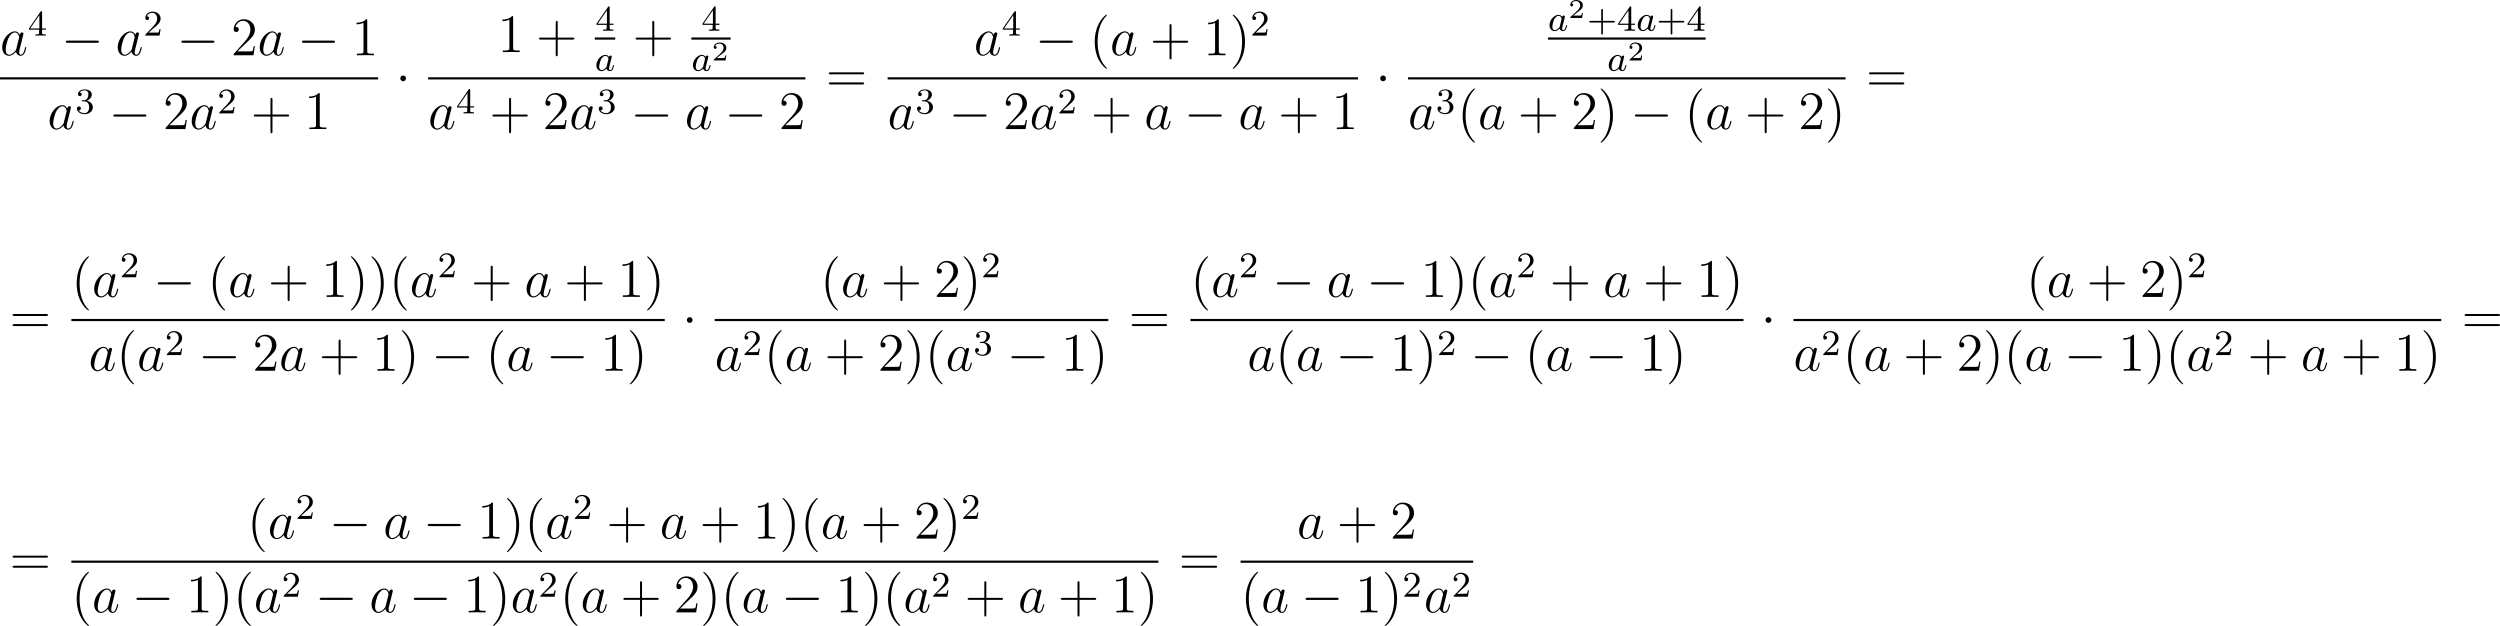 <?xml version='1.0' encoding='UTF-8'?>
<!-- This file was generated by dvisvgm 2.8.1 -->
<svg version='1.1' xmlns='http://www.w3.org/2000/svg' xmlns:xlink='http://www.w3.org/1999/xlink' width='1103.249pt' height='276.249pt' viewBox='2.391 311.855 1103.249 276.249'>
<defs>
<path id='g3-50' d='M3.216-1.118H2.995C2.983-1.034 2.923-.64 2.833-.574C2.792-.538 2.307-.538 2.224-.538H1.106L1.871-1.16C2.074-1.321 2.606-1.704 2.792-1.883C2.971-2.062 3.216-2.367 3.216-2.792C3.216-3.539 2.54-3.975 1.739-3.975C.968-3.975 .43-3.467 .43-2.905C.43-2.6 .687-2.564 .753-2.564C.903-2.564 1.076-2.672 1.076-2.887C1.076-3.019 .998-3.21 .735-3.21C.873-3.515 1.237-3.742 1.65-3.742C2.277-3.742 2.612-3.276 2.612-2.792C2.612-2.367 2.331-1.931 1.913-1.548L.496-.251C.436-.191 .43-.185 .43 0H3.031L3.216-1.118Z'/>
<path id='g1-97' d='M3.124-3.037C3.053-3.172 2.821-3.515 2.335-3.515C1.387-3.515 .343-2.407 .343-1.227C.343-.399 .877 .08 1.49 .08C2 .08 2.439-.327 2.582-.486C2.726 .064 3.268 .08 3.363 .08C3.73 .08 3.913-.223 3.977-.359C4.136-.646 4.248-1.108 4.248-1.14C4.248-1.188 4.216-1.243 4.121-1.243S4.009-1.196 3.961-.996C3.85-.558 3.698-.143 3.387-.143C3.204-.143 3.132-.295 3.132-.518C3.132-.654 3.204-.925 3.252-1.124S3.419-1.801 3.451-1.945L3.61-2.55C3.65-2.742 3.738-3.076 3.738-3.116C3.738-3.3 3.587-3.363 3.483-3.363C3.363-3.363 3.164-3.284 3.124-3.037ZM2.582-.861C2.184-.311 1.769-.143 1.514-.143C1.148-.143 .964-.478 .964-.893C.964-1.267 1.18-2.12 1.355-2.471C1.586-2.957 1.977-3.292 2.343-3.292C2.861-3.292 3.013-2.71 3.013-2.614C3.013-2.582 2.813-1.801 2.766-1.594C2.662-1.219 2.662-1.203 2.582-.861Z'/>
<path id='g6-40' d='M3.885 2.905C3.885 2.869 3.885 2.845 3.682 2.642C2.487 1.435 1.817-.538 1.817-2.977C1.817-5.296 2.379-7.293 3.766-8.703C3.885-8.811 3.885-8.835 3.885-8.871C3.885-8.942 3.826-8.966 3.778-8.966C3.622-8.966 2.642-8.106 2.056-6.934C1.447-5.727 1.172-4.447 1.172-2.977C1.172-1.913 1.339-.49 1.961 .789C2.666 2.224 3.646 3.001 3.778 3.001C3.826 3.001 3.885 2.977 3.885 2.905Z'/>
<path id='g6-41' d='M3.371-2.977C3.371-3.885 3.252-5.368 2.582-6.755C1.877-8.189 .897-8.966 .765-8.966C.717-8.966 .658-8.942 .658-8.871C.658-8.835 .658-8.811 .861-8.608C2.056-7.4 2.726-5.428 2.726-2.989C2.726-.669 2.164 1.327 .777 2.738C.658 2.845 .658 2.869 .658 2.905C.658 2.977 .717 3.001 .765 3.001C.921 3.001 1.901 2.14 2.487 .968C3.096-.251 3.371-1.542 3.371-2.977Z'/>
<path id='g6-43' d='M4.77-2.762H8.07C8.237-2.762 8.452-2.762 8.452-2.977C8.452-3.204 8.249-3.204 8.07-3.204H4.77V-6.504C4.77-6.671 4.77-6.886 4.555-6.886C4.328-6.886 4.328-6.683 4.328-6.504V-3.204H1.028C.861-3.204 .646-3.204 .646-2.989C.646-2.762 .849-2.762 1.028-2.762H4.328V.538C4.328 .705 4.328 .921 4.543 .921C4.77 .921 4.77 .717 4.77 .538V-2.762Z'/>
<path id='g6-49' d='M3.443-7.663C3.443-7.938 3.443-7.95 3.204-7.95C2.917-7.627 2.319-7.185 1.088-7.185V-6.838C1.363-6.838 1.961-6.838 2.618-7.149V-.921C2.618-.49 2.582-.347 1.53-.347H1.16V0C1.482-.024 2.642-.024 3.037-.024S4.579-.024 4.902 0V-.347H4.531C3.479-.347 3.443-.49 3.443-.921V-7.663Z'/>
<path id='g6-50' d='M5.26-2.008H4.997C4.961-1.805 4.866-1.148 4.746-.956C4.663-.849 3.981-.849 3.622-.849H1.411C1.733-1.124 2.463-1.889 2.774-2.176C4.591-3.85 5.26-4.471 5.26-5.655C5.26-7.03 4.172-7.95 2.786-7.95S.586-6.767 .586-5.738C.586-5.129 1.112-5.129 1.148-5.129C1.399-5.129 1.71-5.308 1.71-5.691C1.71-6.025 1.482-6.253 1.148-6.253C1.04-6.253 1.016-6.253 .98-6.241C1.207-7.054 1.853-7.603 2.63-7.603C3.646-7.603 4.268-6.755 4.268-5.655C4.268-4.639 3.682-3.754 3.001-2.989L.586-.287V0H4.949L5.26-2.008Z'/>
<path id='g6-61' d='M8.07-3.873C8.237-3.873 8.452-3.873 8.452-4.089C8.452-4.316 8.249-4.316 8.07-4.316H1.028C.861-4.316 .646-4.316 .646-4.101C.646-3.873 .849-3.873 1.028-3.873H8.07ZM8.07-1.65C8.237-1.65 8.452-1.65 8.452-1.865C8.452-2.092 8.249-2.092 8.07-2.092H1.028C.861-2.092 .646-2.092 .646-1.877C.646-1.65 .849-1.65 1.028-1.65H8.07Z'/>
<path id='g0-0' d='M7.878-2.75C8.082-2.75 8.297-2.75 8.297-2.989S8.082-3.228 7.878-3.228H1.411C1.207-3.228 .992-3.228 .992-2.989S1.207-2.75 1.411-2.75H7.878Z'/>
<path id='g0-1' d='M2.295-2.989C2.295-3.335 2.008-3.622 1.662-3.622S1.028-3.335 1.028-2.989S1.315-2.355 1.662-2.355S2.295-2.642 2.295-2.989Z'/>
<path id='g4-43' d='M3.475-1.809H5.818C5.93-1.809 6.105-1.809 6.105-1.993S5.93-2.176 5.818-2.176H3.475V-4.527C3.475-4.639 3.475-4.814 3.292-4.814S3.108-4.639 3.108-4.527V-2.176H.757C.646-2.176 .47-2.176 .47-1.993S.646-1.809 .757-1.809H3.108V.542C3.108 .654 3.108 .829 3.292 .829S3.475 .654 3.475 .542V-1.809Z'/>
<path id='g4-50' d='M2.248-1.626C2.375-1.745 2.71-2.008 2.837-2.12C3.332-2.574 3.802-3.013 3.802-3.738C3.802-4.686 3.005-5.3 2.008-5.3C1.052-5.3 .422-4.575 .422-3.866C.422-3.475 .733-3.419 .845-3.419C1.012-3.419 1.259-3.539 1.259-3.842C1.259-4.256 .861-4.256 .765-4.256C.996-4.838 1.53-5.037 1.921-5.037C2.662-5.037 3.045-4.407 3.045-3.738C3.045-2.909 2.463-2.303 1.522-1.339L.518-.303C.422-.215 .422-.199 .422 0H3.571L3.802-1.427H3.555C3.531-1.267 3.467-.869 3.371-.717C3.324-.654 2.718-.654 2.59-.654H1.172L2.248-1.626Z'/>
<path id='g4-51' d='M2.016-2.662C2.646-2.662 3.045-2.2 3.045-1.363C3.045-.367 2.479-.072 2.056-.072C1.618-.072 1.02-.231 .741-.654C1.028-.654 1.227-.837 1.227-1.1C1.227-1.355 1.044-1.538 .789-1.538C.574-1.538 .351-1.403 .351-1.084C.351-.327 1.164 .167 2.072 .167C3.132 .167 3.873-.566 3.873-1.363C3.873-2.024 3.347-2.63 2.534-2.805C3.164-3.029 3.634-3.571 3.634-4.208S2.917-5.3 2.088-5.3C1.235-5.3 .59-4.838 .59-4.232C.59-3.937 .789-3.81 .996-3.81C1.243-3.81 1.403-3.985 1.403-4.216C1.403-4.511 1.148-4.623 .972-4.631C1.307-5.069 1.921-5.093 2.064-5.093C2.271-5.093 2.877-5.029 2.877-4.208C2.877-3.65 2.646-3.316 2.534-3.188C2.295-2.941 2.112-2.925 1.626-2.893C1.474-2.885 1.411-2.877 1.411-2.774C1.411-2.662 1.482-2.662 1.618-2.662H2.016Z'/>
<path id='g4-52' d='M3.14-5.157C3.14-5.316 3.14-5.38 2.973-5.38C2.869-5.38 2.861-5.372 2.782-5.26L.239-1.57V-1.307H2.487V-.646C2.487-.351 2.463-.263 1.849-.263H1.666V0C2.343-.024 2.359-.024 2.813-.024S3.284-.024 3.961 0V-.263H3.778C3.164-.263 3.14-.351 3.14-.646V-1.307H3.985V-1.57H3.14V-5.157ZM2.542-4.511V-1.57H.518L2.542-4.511Z'/>
<path id='g2-97' d='M3.599-1.423C3.539-1.219 3.539-1.196 3.371-.968C3.108-.634 2.582-.12 2.02-.12C1.53-.12 1.255-.562 1.255-1.267C1.255-1.925 1.626-3.264 1.853-3.766C2.26-4.603 2.821-5.033 3.288-5.033C4.077-5.033 4.232-4.053 4.232-3.957C4.232-3.945 4.196-3.79 4.184-3.766L3.599-1.423ZM4.364-4.483C4.232-4.794 3.909-5.272 3.288-5.272C1.937-5.272 .478-3.527 .478-1.757C.478-.574 1.172 .12 1.985 .12C2.642 .12 3.204-.395 3.539-.789C3.658-.084 4.22 .12 4.579 .12S5.224-.096 5.44-.526C5.631-.933 5.798-1.662 5.798-1.71C5.798-1.769 5.75-1.817 5.679-1.817C5.571-1.817 5.559-1.757 5.511-1.578C5.332-.873 5.105-.12 4.615-.12C4.268-.12 4.244-.43 4.244-.669C4.244-.944 4.28-1.076 4.388-1.542C4.471-1.841 4.531-2.104 4.627-2.451C5.069-4.244 5.177-4.674 5.177-4.746C5.177-4.914 5.045-5.045 4.866-5.045C4.483-5.045 4.388-4.627 4.364-4.483Z'/>
</defs>
<g id='page1' transform='matrix(2 0 0 2 0 0)'>
<use x='1.196' y='168.12' xlink:href='#g2-97'/>
<use x='7.34' y='163.781' xlink:href='#g4-52'/>
<use x='14.729' y='168.12' xlink:href='#g0-0'/>
<use x='26.685' y='168.12' xlink:href='#g2-97'/>
<use x='32.83' y='163.781' xlink:href='#g4-50'/>
<use x='40.219' y='168.12' xlink:href='#g0-0'/>
<use x='52.174' y='168.12' xlink:href='#g6-50'/>
<use x='58.027' y='168.12' xlink:href='#g2-97'/>
<use x='66.828' y='168.12' xlink:href='#g0-0'/>
<use x='78.783' y='168.12' xlink:href='#g6-49'/>
<rect x='1.196' y='172.98' height='.478' width='83.441'/>
<use x='11.671' y='184.408' xlink:href='#g2-97'/>
<use x='17.816' y='180.954' xlink:href='#g4-51'/>
<use x='25.205' y='184.408' xlink:href='#g0-0'/>
<use x='37.16' y='184.408' xlink:href='#g6-50'/>
<use x='43.013' y='184.408' xlink:href='#g2-97'/>
<use x='49.158' y='180.954' xlink:href='#g4-50'/>
<use x='56.547' y='184.408' xlink:href='#g6-43'/>
<use x='68.308' y='184.408' xlink:href='#g6-49'/>
<use x='88.489' y='176.208' xlink:href='#g0-1'/>
<use x='110.976' y='167.422' xlink:href='#g6-49'/>
<use x='119.486' y='167.422' xlink:href='#g6-43'/>
<use x='132.575' y='162.715' xlink:href='#g4-52'/>
<rect x='132.443' y='164.195' height='.478' width='4.498'/>
<use x='132.443' y='171.545' xlink:href='#g1-97'/>
<use x='140.793' y='167.422' xlink:href='#g6-43'/>
<use x='155.957' y='162.715' xlink:href='#g4-52'/>
<rect x='153.75' y='164.195' height='.478' width='8.649'/>
<use x='153.75' y='171.545' xlink:href='#g1-97'/>
<use x='158.248' y='169.276' xlink:href='#g3-50'/>
<rect x='95.662' y='172.98' height='.478' width='83.247'/>
<use x='95.662' y='184.408' xlink:href='#g2-97'/>
<use x='101.807' y='180.954' xlink:href='#g4-52'/>
<use x='109.196' y='184.408' xlink:href='#g6-43'/>
<use x='120.957' y='184.408' xlink:href='#g6-50'/>
<use x='126.81' y='184.408' xlink:href='#g2-97'/>
<use x='132.955' y='180.954' xlink:href='#g4-51'/>
<use x='140.344' y='184.408' xlink:href='#g0-0'/>
<use x='152.299' y='184.408' xlink:href='#g2-97'/>
<use x='161.101' y='184.408' xlink:href='#g0-0'/>
<use x='173.056' y='184.408' xlink:href='#g6-50'/>
<use x='183.425' y='176.208' xlink:href='#g6-61'/>
<use x='216.08' y='168.12' xlink:href='#g2-97'/>
<use x='222.225' y='163.781' xlink:href='#g4-52'/>
<use x='229.614' y='168.12' xlink:href='#g0-0'/>
<use x='241.569' y='168.12' xlink:href='#g6-40'/>
<use x='246.121' y='168.12' xlink:href='#g2-97'/>
<use x='254.923' y='168.12' xlink:href='#g6-43'/>
<use x='266.684' y='168.12' xlink:href='#g6-49'/>
<use x='272.537' y='168.12' xlink:href='#g6-41'/>
<use x='277.09' y='163.781' xlink:href='#g4-50'/>
<rect x='197.046' y='172.98' height='.478' width='103.81'/>
<use x='197.046' y='184.408' xlink:href='#g2-97'/>
<use x='203.191' y='180.954' xlink:href='#g4-51'/>
<use x='210.58' y='184.408' xlink:href='#g0-0'/>
<use x='222.535' y='184.408' xlink:href='#g6-50'/>
<use x='228.388' y='184.408' xlink:href='#g2-97'/>
<use x='234.533' y='180.954' xlink:href='#g4-50'/>
<use x='241.922' y='184.408' xlink:href='#g6-43'/>
<use x='253.683' y='184.408' xlink:href='#g2-97'/>
<use x='262.485' y='184.408' xlink:href='#g0-0'/>
<use x='274.44' y='184.408' xlink:href='#g2-97'/>
<use x='283.242' y='184.408' xlink:href='#g6-43'/>
<use x='295.003' y='184.408' xlink:href='#g6-49'/>
<use x='304.708' y='176.208' xlink:href='#g0-1'/>
<use x='342.752' y='162.715' xlink:href='#g1-97'/>
<use x='347.25' y='159.903' xlink:href='#g3-50'/>
<use x='351.401' y='162.715' xlink:href='#g4-43'/>
<use x='357.988' y='162.715' xlink:href='#g4-52'/>
<use x='362.222' y='162.715' xlink:href='#g1-97'/>
<use x='366.72' y='162.715' xlink:href='#g4-43'/>
<use x='373.306' y='162.715' xlink:href='#g4-52'/>
<rect x='342.752' y='164.195' height='.478' width='34.788'/>
<use x='355.822' y='171.545' xlink:href='#g1-97'/>
<use x='360.32' y='169.276' xlink:href='#g3-50'/>
<rect x='311.881' y='172.98' height='.478' width='96.53'/>
<use x='311.881' y='184.408' xlink:href='#g2-97'/>
<use x='318.026' y='180.954' xlink:href='#g4-51'/>
<use x='322.758' y='184.408' xlink:href='#g6-40'/>
<use x='327.311' y='184.408' xlink:href='#g2-97'/>
<use x='336.112' y='184.408' xlink:href='#g6-43'/>
<use x='347.874' y='184.408' xlink:href='#g6-50'/>
<use x='353.727' y='184.408' xlink:href='#g6-41'/>
<use x='360.936' y='184.408' xlink:href='#g0-0'/>
<use x='372.891' y='184.408' xlink:href='#g6-40'/>
<use x='377.443' y='184.408' xlink:href='#g2-97'/>
<use x='386.245' y='184.408' xlink:href='#g6-43'/>
<use x='398.006' y='184.408' xlink:href='#g6-50'/>
<use x='403.859' y='184.408' xlink:href='#g6-41'/>
<use x='412.928' y='176.208' xlink:href='#g6-61'/>
<use x='3.321' y='229.529' xlink:href='#g6-61'/>
<use x='16.942' y='221.441' xlink:href='#g6-40'/>
<use x='21.494' y='221.441' xlink:href='#g2-97'/>
<use x='27.639' y='217.103' xlink:href='#g4-50'/>
<use x='35.028' y='221.441' xlink:href='#g0-0'/>
<use x='46.983' y='221.441' xlink:href='#g6-40'/>
<use x='51.536' y='221.441' xlink:href='#g2-97'/>
<use x='60.337' y='221.441' xlink:href='#g6-43'/>
<use x='72.098' y='221.441' xlink:href='#g6-49'/>
<use x='77.951' y='221.441' xlink:href='#g6-41'/>
<use x='82.504' y='221.441' xlink:href='#g6-41'/>
<use x='87.056' y='221.441' xlink:href='#g6-40'/>
<use x='91.608' y='221.441' xlink:href='#g2-97'/>
<use x='97.753' y='217.103' xlink:href='#g4-50'/>
<use x='105.142' y='221.441' xlink:href='#g6-43'/>
<use x='116.904' y='221.441' xlink:href='#g2-97'/>
<use x='125.705' y='221.441' xlink:href='#g6-43'/>
<use x='137.467' y='221.441' xlink:href='#g6-49'/>
<use x='143.32' y='221.441' xlink:href='#g6-41'/>
<rect x='16.942' y='226.301' height='.478' width='130.93'/>
<use x='20.74' y='237.73' xlink:href='#g2-97'/>
<use x='26.885' y='237.73' xlink:href='#g6-40'/>
<use x='31.437' y='237.73' xlink:href='#g2-97'/>
<use x='37.582' y='234.276' xlink:href='#g4-50'/>
<use x='44.971' y='237.73' xlink:href='#g0-0'/>
<use x='56.926' y='237.73' xlink:href='#g6-50'/>
<use x='62.779' y='237.73' xlink:href='#g2-97'/>
<use x='71.581' y='237.73' xlink:href='#g6-43'/>
<use x='83.342' y='237.73' xlink:href='#g6-49'/>
<use x='89.195' y='237.73' xlink:href='#g6-41'/>
<use x='96.404' y='237.73' xlink:href='#g0-0'/>
<use x='108.359' y='237.73' xlink:href='#g6-40'/>
<use x='112.912' y='237.73' xlink:href='#g2-97'/>
<use x='121.713' y='237.73' xlink:href='#g0-0'/>
<use x='133.668' y='237.73' xlink:href='#g6-49'/>
<use x='139.521' y='237.73' xlink:href='#g6-41'/>
<use x='151.724' y='229.529' xlink:href='#g0-1'/>
<use x='182.193' y='221.441' xlink:href='#g6-40'/>
<use x='186.745' y='221.441' xlink:href='#g2-97'/>
<use x='195.547' y='221.441' xlink:href='#g6-43'/>
<use x='207.308' y='221.441' xlink:href='#g6-50'/>
<use x='213.161' y='221.441' xlink:href='#g6-41'/>
<use x='217.714' y='217.103' xlink:href='#g4-50'/>
<rect x='158.897' y='226.301' height='.478' width='86.845'/>
<use x='158.897' y='237.73' xlink:href='#g2-97'/>
<use x='165.042' y='234.276' xlink:href='#g4-50'/>
<use x='169.774' y='237.73' xlink:href='#g6-40'/>
<use x='174.327' y='237.73' xlink:href='#g2-97'/>
<use x='183.128' y='237.73' xlink:href='#g6-43'/>
<use x='194.89' y='237.73' xlink:href='#g6-50'/>
<use x='200.743' y='237.73' xlink:href='#g6-41'/>
<use x='205.295' y='237.73' xlink:href='#g6-40'/>
<use x='209.847' y='237.73' xlink:href='#g2-97'/>
<use x='215.992' y='234.276' xlink:href='#g4-51'/>
<use x='223.381' y='237.73' xlink:href='#g0-0'/>
<use x='235.336' y='237.73' xlink:href='#g6-49'/>
<use x='241.189' y='237.73' xlink:href='#g6-41'/>
<use x='250.258' y='229.529' xlink:href='#g6-61'/>
<use x='263.879' y='221.441' xlink:href='#g6-40'/>
<use x='268.431' y='221.441' xlink:href='#g2-97'/>
<use x='274.576' y='217.103' xlink:href='#g4-50'/>
<use x='281.965' y='221.441' xlink:href='#g0-0'/>
<use x='293.92' y='221.441' xlink:href='#g2-97'/>
<use x='302.722' y='221.441' xlink:href='#g0-0'/>
<use x='314.677' y='221.441' xlink:href='#g6-49'/>
<use x='320.53' y='221.441' xlink:href='#g6-41'/>
<use x='325.083' y='221.441' xlink:href='#g6-40'/>
<use x='329.635' y='221.441' xlink:href='#g2-97'/>
<use x='335.78' y='217.103' xlink:href='#g4-50'/>
<use x='343.169' y='221.441' xlink:href='#g6-43'/>
<use x='354.93' y='221.441' xlink:href='#g2-97'/>
<use x='363.732' y='221.441' xlink:href='#g6-43'/>
<use x='375.493' y='221.441' xlink:href='#g6-49'/>
<use x='381.346' y='221.441' xlink:href='#g6-41'/>
<rect x='263.879' y='226.301' height='.478' width='122.019'/>
<use x='276.43' y='237.73' xlink:href='#g2-97'/>
<use x='282.575' y='237.73' xlink:href='#g6-40'/>
<use x='287.127' y='237.73' xlink:href='#g2-97'/>
<use x='295.929' y='237.73' xlink:href='#g0-0'/>
<use x='307.884' y='237.73' xlink:href='#g6-49'/>
<use x='313.737' y='237.73' xlink:href='#g6-41'/>
<use x='318.289' y='234.276' xlink:href='#g4-50'/>
<use x='325.678' y='237.73' xlink:href='#g0-0'/>
<use x='337.633' y='237.73' xlink:href='#g6-40'/>
<use x='342.186' y='237.73' xlink:href='#g2-97'/>
<use x='350.987' y='237.73' xlink:href='#g0-0'/>
<use x='362.942' y='237.73' xlink:href='#g6-49'/>
<use x='368.795' y='237.73' xlink:href='#g6-41'/>
<use x='389.75' y='229.529' xlink:href='#g0-1'/>
<use x='448.261' y='221.441' xlink:href='#g6-40'/>
<use x='452.813' y='221.441' xlink:href='#g2-97'/>
<use x='461.615' y='221.441' xlink:href='#g6-43'/>
<use x='473.376' y='221.441' xlink:href='#g6-50'/>
<use x='479.229' y='221.441' xlink:href='#g6-41'/>
<use x='483.782' y='217.103' xlink:href='#g4-50'/>
<rect x='396.924' y='226.301' height='.478' width='142.928'/>
<use x='396.924' y='237.73' xlink:href='#g2-97'/>
<use x='403.068' y='234.276' xlink:href='#g4-50'/>
<use x='407.801' y='237.73' xlink:href='#g6-40'/>
<use x='412.353' y='237.73' xlink:href='#g2-97'/>
<use x='421.155' y='237.73' xlink:href='#g6-43'/>
<use x='432.916' y='237.73' xlink:href='#g6-50'/>
<use x='438.769' y='237.73' xlink:href='#g6-41'/>
<use x='443.321' y='237.73' xlink:href='#g6-40'/>
<use x='447.874' y='237.73' xlink:href='#g2-97'/>
<use x='456.675' y='237.73' xlink:href='#g0-0'/>
<use x='468.63' y='237.73' xlink:href='#g6-49'/>
<use x='474.483' y='237.73' xlink:href='#g6-41'/>
<use x='479.036' y='237.73' xlink:href='#g6-40'/>
<use x='483.588' y='237.73' xlink:href='#g2-97'/>
<use x='489.733' y='234.276' xlink:href='#g4-50'/>
<use x='497.122' y='237.73' xlink:href='#g6-43'/>
<use x='508.883' y='237.73' xlink:href='#g2-97'/>
<use x='517.685' y='237.73' xlink:href='#g6-43'/>
<use x='529.446' y='237.73' xlink:href='#g6-49'/>
<use x='535.299' y='237.73' xlink:href='#g6-41'/>
<use x='544.368' y='229.529' xlink:href='#g6-61'/>
<use x='3.321' y='282.85' xlink:href='#g6-61'/>
<use x='55.729' y='274.763' xlink:href='#g6-40'/>
<use x='60.281' y='274.763' xlink:href='#g2-97'/>
<use x='66.426' y='270.424' xlink:href='#g4-50'/>
<use x='73.815' y='274.763' xlink:href='#g0-0'/>
<use x='85.77' y='274.763' xlink:href='#g2-97'/>
<use x='94.572' y='274.763' xlink:href='#g0-0'/>
<use x='106.527' y='274.763' xlink:href='#g6-49'/>
<use x='112.38' y='274.763' xlink:href='#g6-41'/>
<use x='116.932' y='274.763' xlink:href='#g6-40'/>
<use x='121.485' y='274.763' xlink:href='#g2-97'/>
<use x='127.629' y='270.424' xlink:href='#g4-50'/>
<use x='135.018' y='274.763' xlink:href='#g6-43'/>
<use x='146.78' y='274.763' xlink:href='#g2-97'/>
<use x='155.581' y='274.763' xlink:href='#g6-43'/>
<use x='167.343' y='274.763' xlink:href='#g6-49'/>
<use x='173.196' y='274.763' xlink:href='#g6-41'/>
<use x='177.748' y='274.763' xlink:href='#g6-40'/>
<use x='182.3' y='274.763' xlink:href='#g2-97'/>
<use x='191.102' y='274.763' xlink:href='#g6-43'/>
<use x='202.863' y='274.763' xlink:href='#g6-50'/>
<use x='208.716' y='274.763' xlink:href='#g6-41'/>
<use x='213.269' y='270.424' xlink:href='#g4-50'/>
<rect x='16.942' y='279.623' height='.478' width='239.846'/>
<use x='16.942' y='291.051' xlink:href='#g6-40'/>
<use x='21.494' y='291.051' xlink:href='#g2-97'/>
<use x='30.296' y='291.051' xlink:href='#g0-0'/>
<use x='42.251' y='291.051' xlink:href='#g6-49'/>
<use x='48.104' y='291.051' xlink:href='#g6-41'/>
<use x='52.656' y='291.051' xlink:href='#g6-40'/>
<use x='57.209' y='291.051' xlink:href='#g2-97'/>
<use x='63.354' y='287.597' xlink:href='#g4-50'/>
<use x='70.742' y='291.051' xlink:href='#g0-0'/>
<use x='82.698' y='291.051' xlink:href='#g2-97'/>
<use x='91.499' y='291.051' xlink:href='#g0-0'/>
<use x='103.454' y='291.051' xlink:href='#g6-49'/>
<use x='109.307' y='291.051' xlink:href='#g6-41'/>
<use x='113.86' y='291.051' xlink:href='#g2-97'/>
<use x='120.005' y='287.597' xlink:href='#g4-50'/>
<use x='124.737' y='291.051' xlink:href='#g6-40'/>
<use x='129.289' y='291.051' xlink:href='#g2-97'/>
<use x='138.091' y='291.051' xlink:href='#g6-43'/>
<use x='149.852' y='291.051' xlink:href='#g6-50'/>
<use x='155.705' y='291.051' xlink:href='#g6-41'/>
<use x='160.258' y='291.051' xlink:href='#g6-40'/>
<use x='164.81' y='291.051' xlink:href='#g2-97'/>
<use x='173.611' y='291.051' xlink:href='#g0-0'/>
<use x='185.567' y='291.051' xlink:href='#g6-49'/>
<use x='191.42' y='291.051' xlink:href='#g6-41'/>
<use x='195.972' y='291.051' xlink:href='#g6-40'/>
<use x='200.524' y='291.051' xlink:href='#g2-97'/>
<use x='206.669' y='287.597' xlink:href='#g4-50'/>
<use x='214.058' y='291.051' xlink:href='#g6-43'/>
<use x='225.82' y='291.051' xlink:href='#g2-97'/>
<use x='234.621' y='291.051' xlink:href='#g6-43'/>
<use x='246.382' y='291.051' xlink:href='#g6-49'/>
<use x='252.235' y='291.051' xlink:href='#g6-41'/>
<use x='261.304' y='282.85' xlink:href='#g6-61'/>
<use x='287.379' y='274.763' xlink:href='#g2-97'/>
<use x='296.181' y='274.763' xlink:href='#g6-43'/>
<use x='307.942' y='274.763' xlink:href='#g6-50'/>
<rect x='274.925' y='279.623' height='.478' width='51.324'/>
<use x='274.925' y='291.051' xlink:href='#g6-40'/>
<use x='279.477' y='291.051' xlink:href='#g2-97'/>
<use x='288.279' y='291.051' xlink:href='#g0-0'/>
<use x='300.234' y='291.051' xlink:href='#g6-49'/>
<use x='306.087' y='291.051' xlink:href='#g6-41'/>
<use x='310.639' y='287.597' xlink:href='#g4-50'/>
<use x='315.372' y='291.051' xlink:href='#g2-97'/>
<use x='321.517' y='287.597' xlink:href='#g4-50'/>
</g>
</svg>